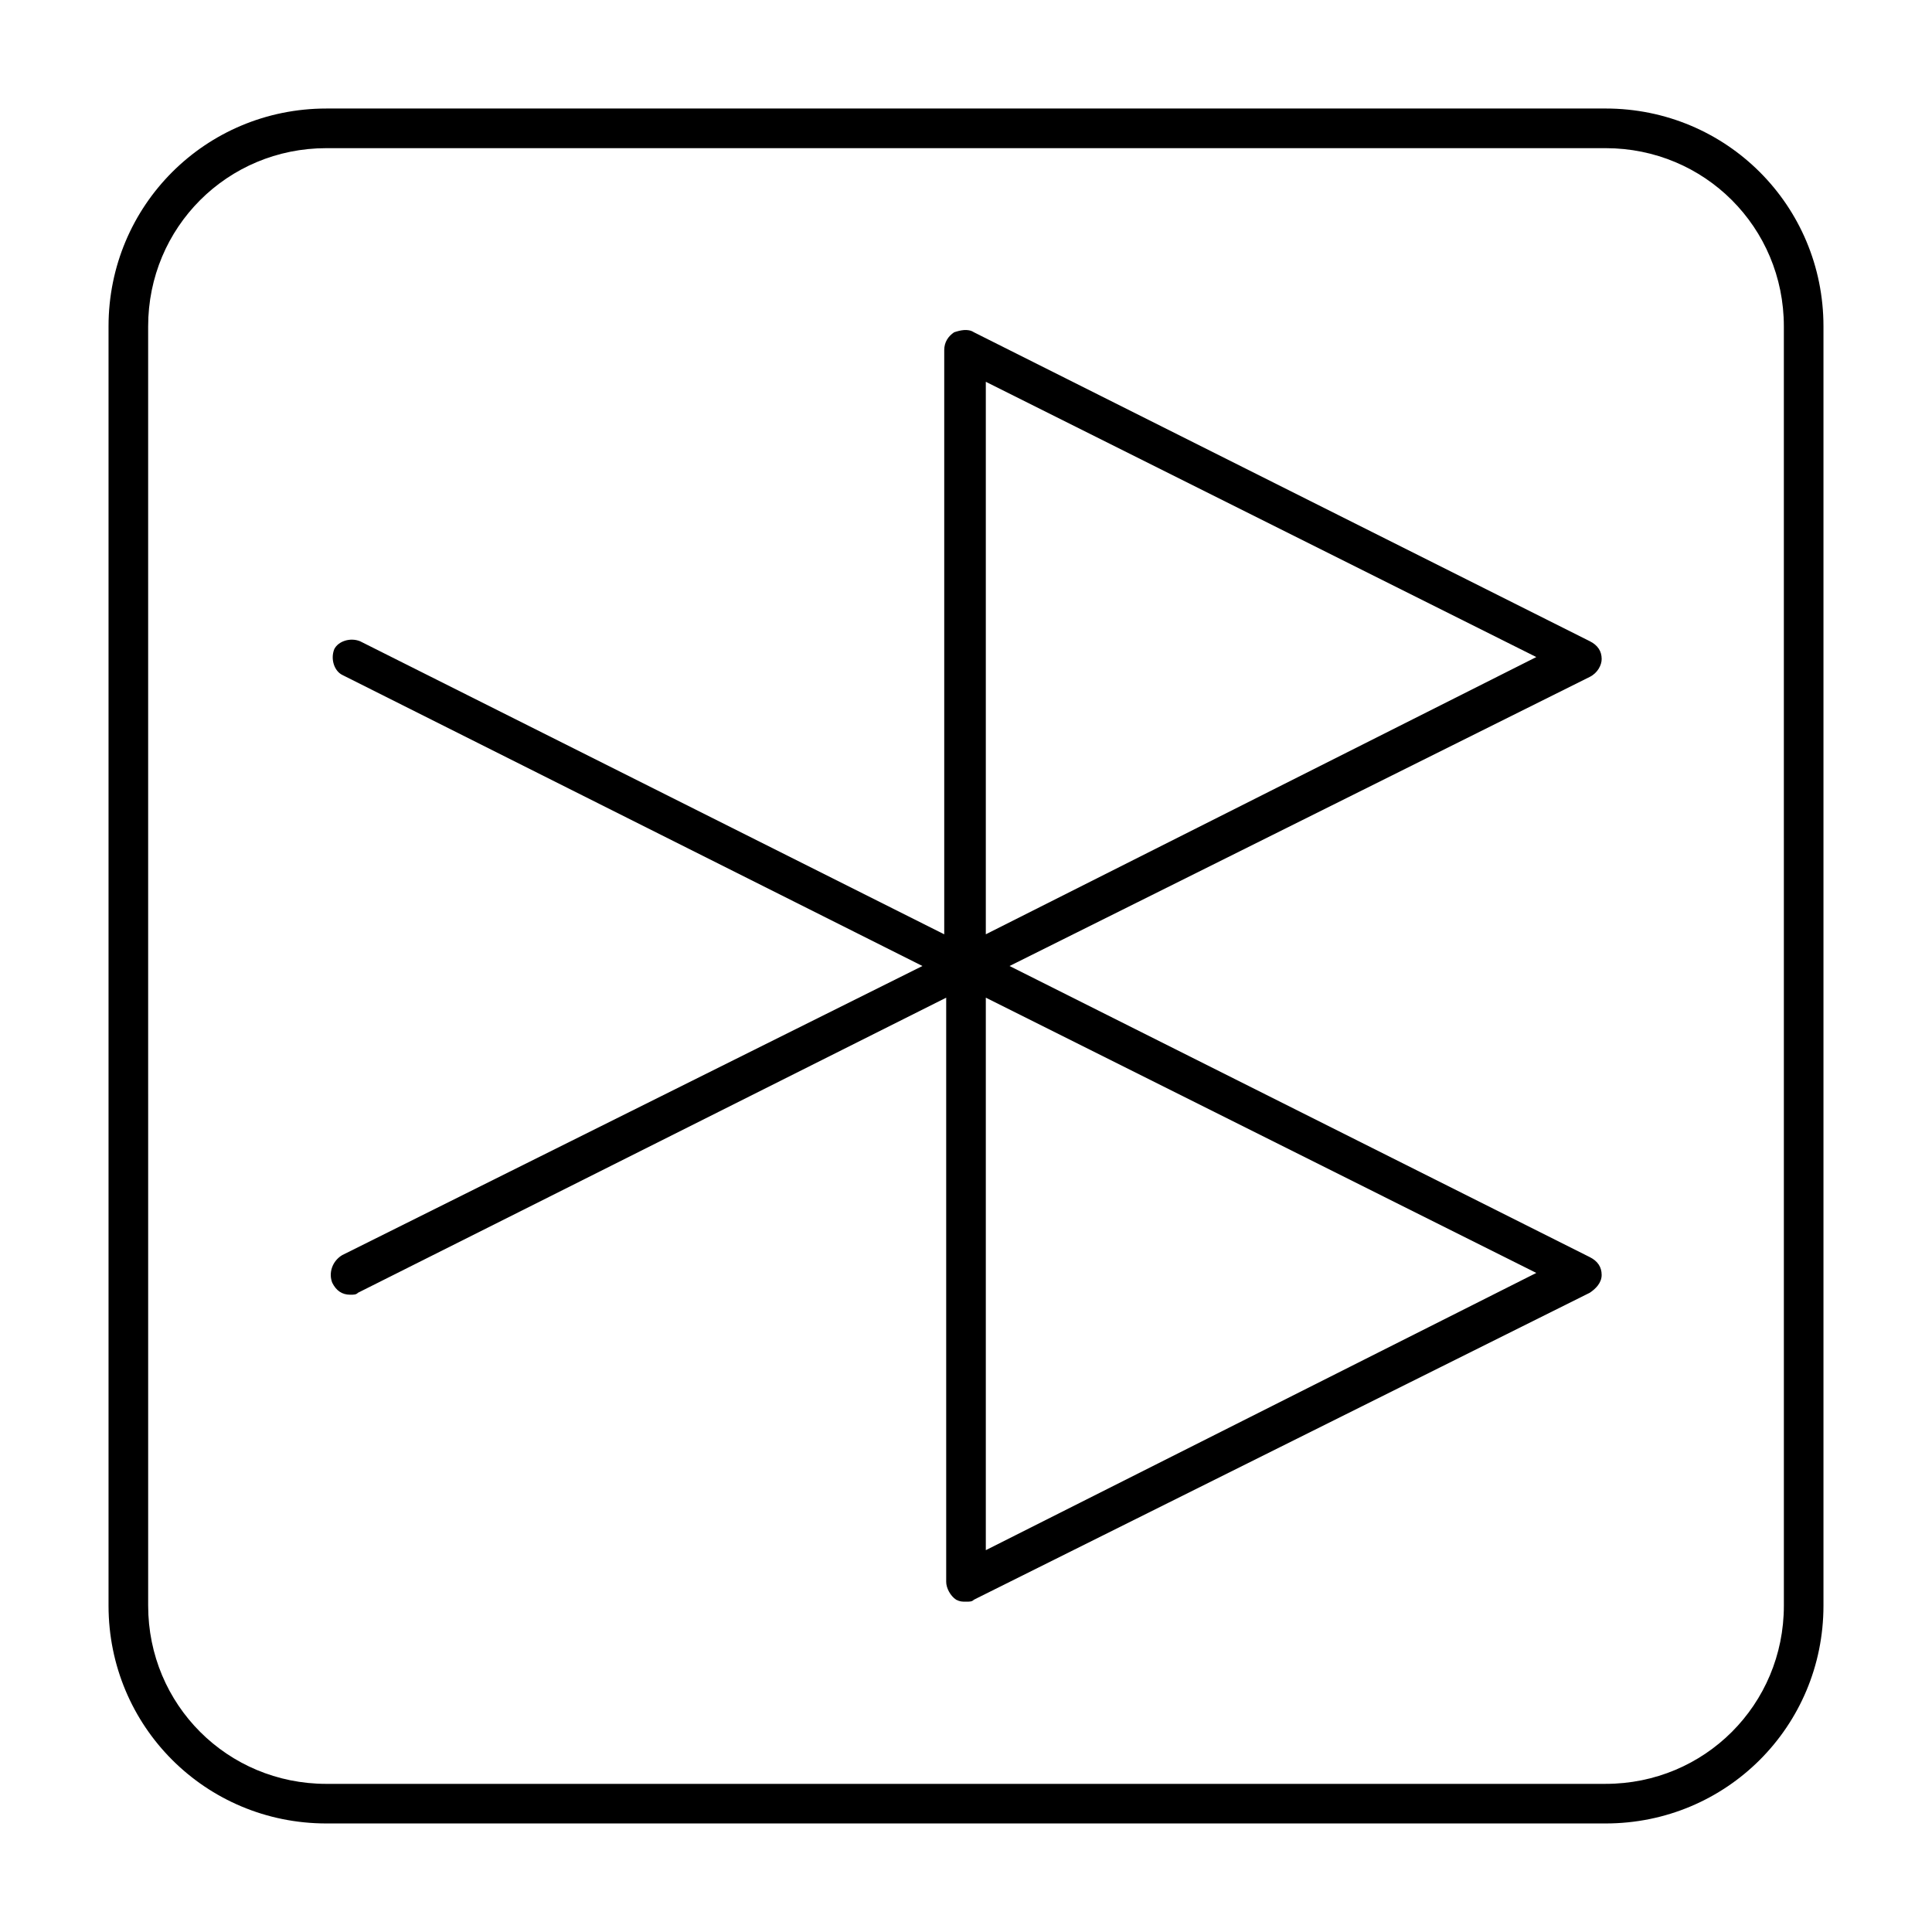 <?xml version="1.0" encoding="UTF-8"?>
<!-- Uploaded to: ICON Repo, www.iconrepo.com, Generator: ICON Repo Mixer Tools -->
<svg fill="#000000" width="800px" height="800px" version="1.1" viewBox="144 144 512 512" xmlns="http://www.w3.org/2000/svg">
 <g>
  <path d="m568.46 318.65c0-2.098-1.051-3.672-3.148-4.723l-163.21-81.867c-1.574-1.051-3.672-0.523-5.246 0-1.574 1.051-2.625 2.625-2.625 4.723v154.82l-154.82-77.672c-2.625-1.051-5.773 0-6.824 2.098-1.051 2.625 0 5.773 2.098 6.824l153.77 77.148-153.77 76.621c-2.625 1.574-3.676 4.723-2.625 7.344 1.051 2.098 2.625 3.148 4.723 3.148 1.051 0 1.574 0 2.098-0.523l155.87-78.195v154.82c0 1.574 1.051 3.672 2.625 4.723 1.051 0.523 1.574 0.523 2.625 0.523s1.574 0 2.098-0.523l163.21-81.344c1.574-1.051 3.148-2.625 3.148-4.723 0-2.098-1.051-3.672-3.148-4.723l-153.77-77.145 153.77-76.621c2.102-1.051 3.152-3.148 3.152-4.727zm-17.32 162.69-145.89 73.473v-146.42zm-145.89-89.742v-146.42l145.89 72.949z"/>
  <path d="m569.51 172.76h-339.02c-32.012 0-57.727 25.715-57.727 57.727v339.02c0 32.012 25.715 57.727 57.727 57.727h339.02c32.012 0 57.727-25.715 57.727-57.727v-339.02c0-32.012-25.715-57.73-57.73-57.73zm47.234 396.75c0 26.238-20.992 47.23-47.23 47.23l-339.02 0.004c-26.238 0-47.23-20.992-47.23-47.23l-0.004-339.02c0-26.238 20.992-47.23 47.23-47.23h339.02c26.238 0 47.23 20.992 47.23 47.23z"/>
 </g>
</svg>